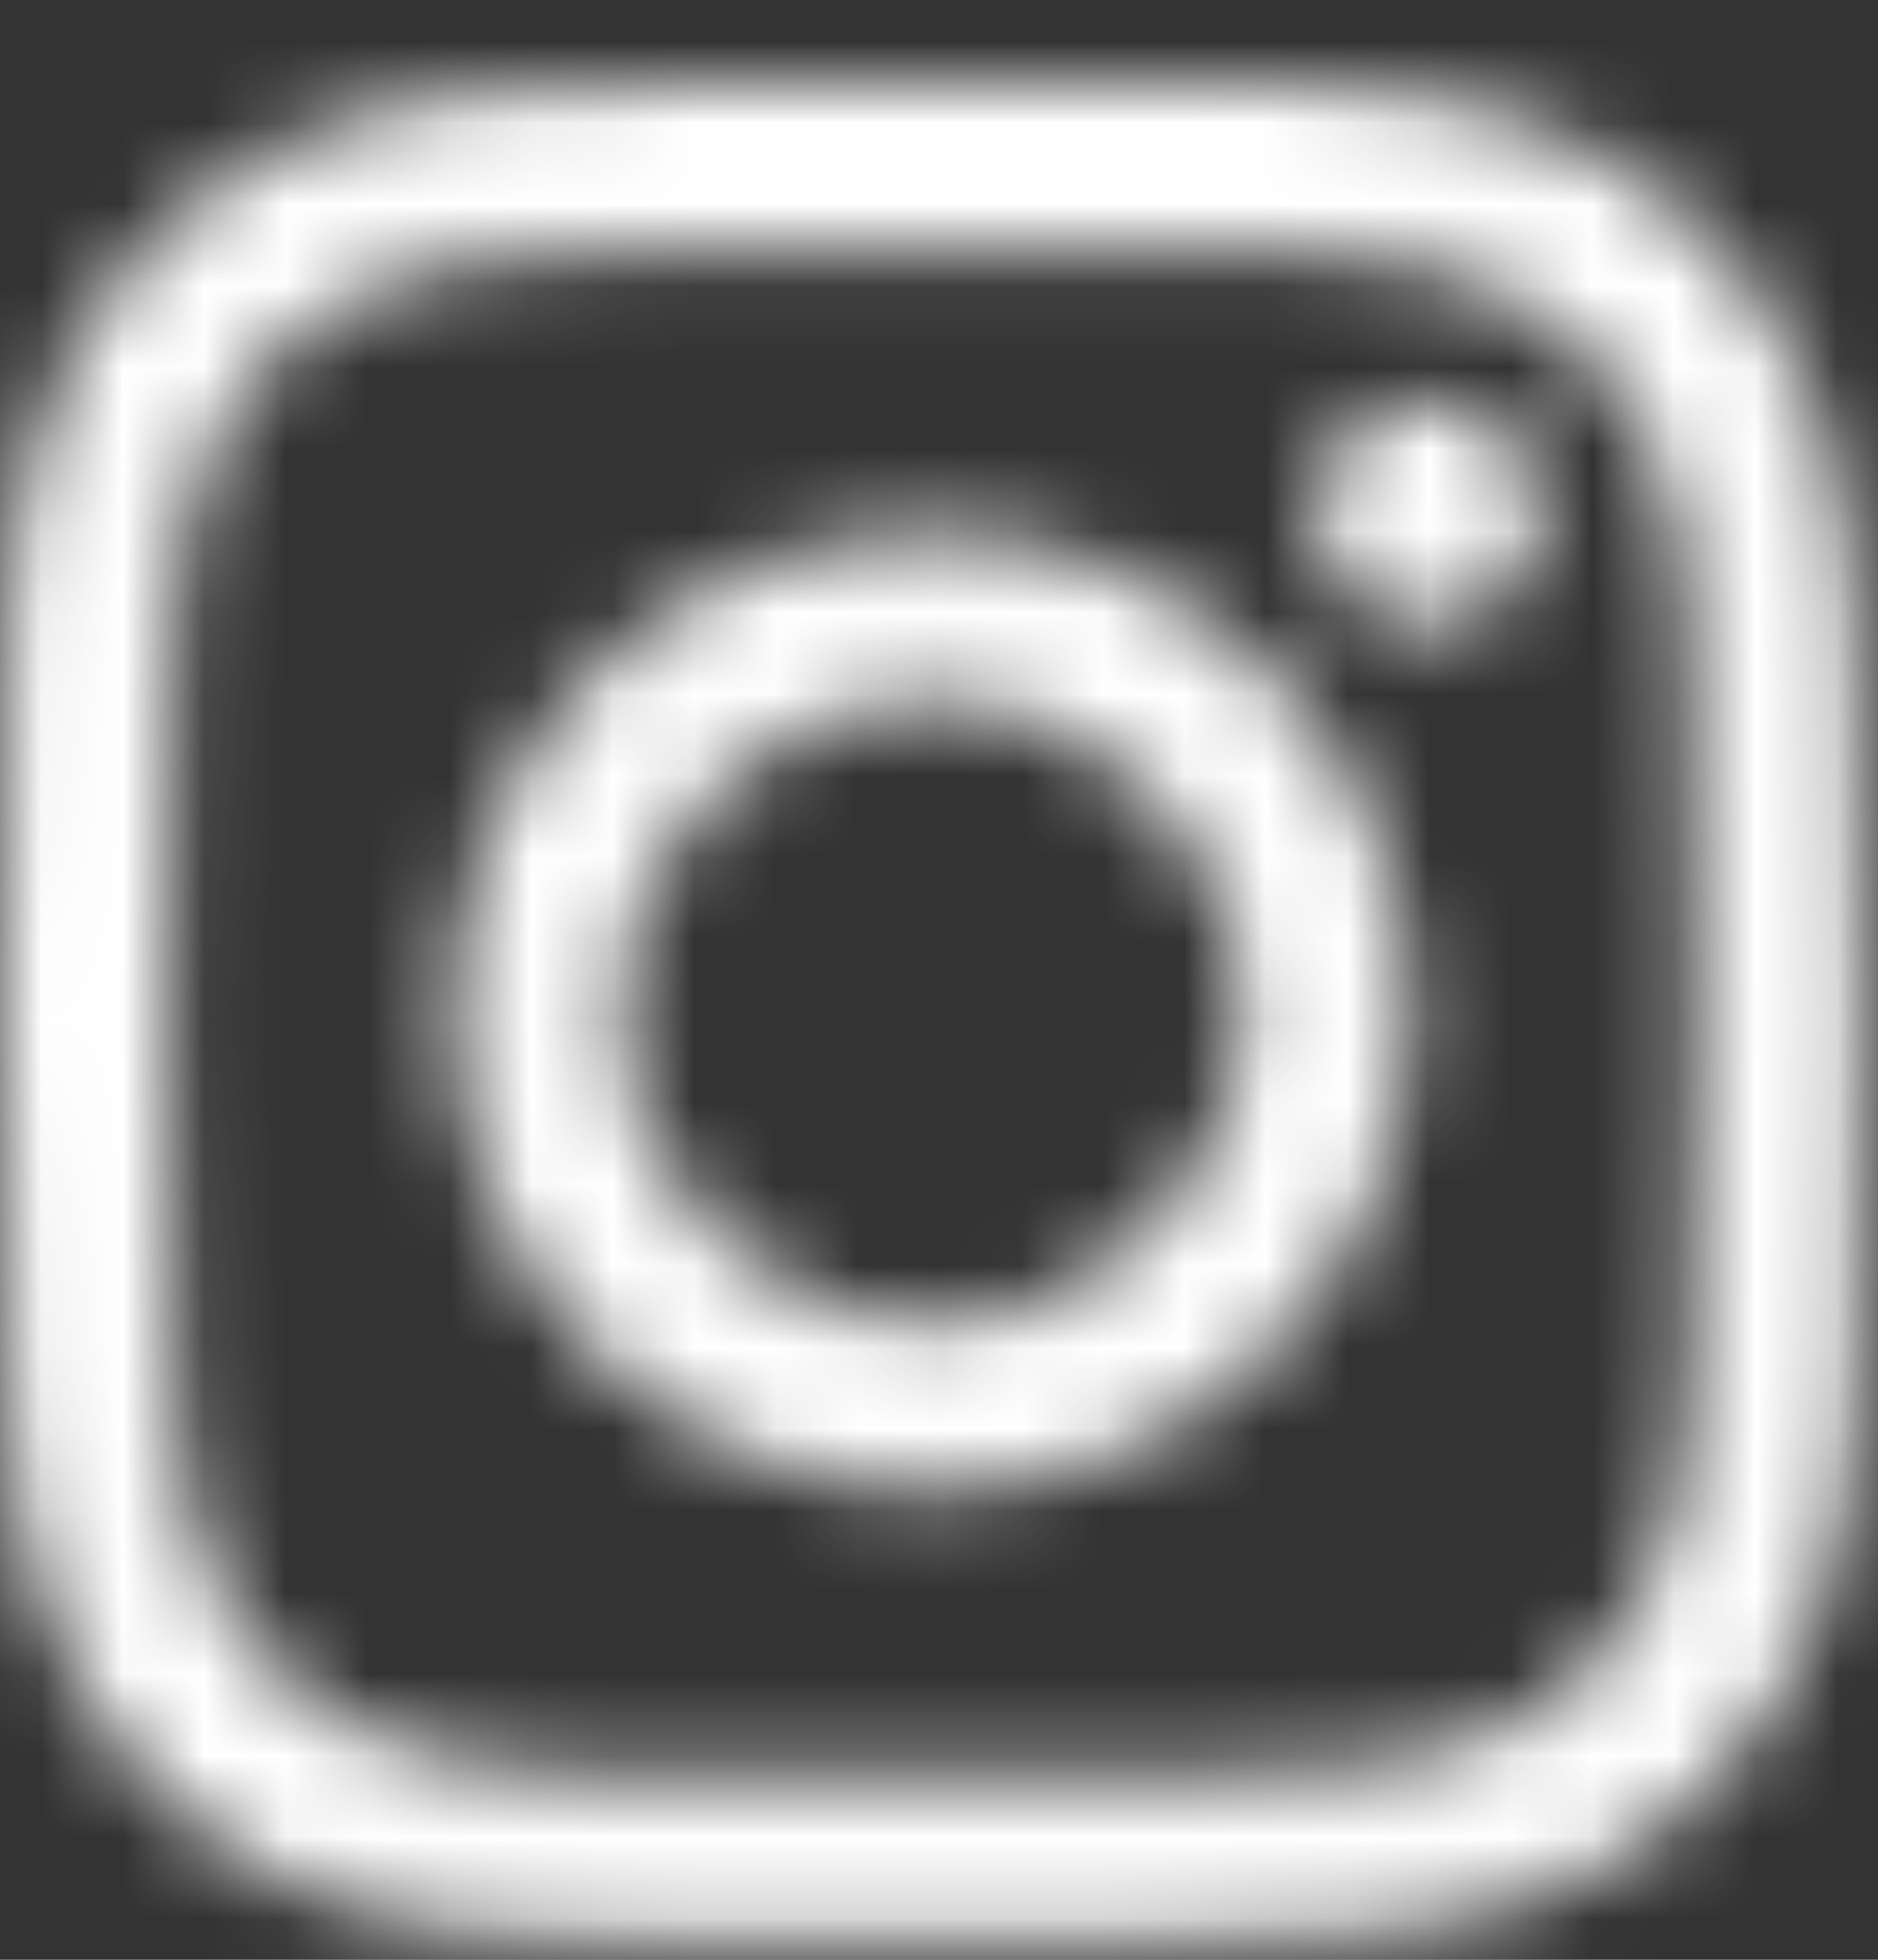 <svg width="23" height="24" viewBox="0 0 23 24" fill="none" xmlns="http://www.w3.org/2000/svg">
<rect x="0" y="0" width="23" height="24" fill="#333333" stroke="none"/>
<mask id="mask0_163_201" style="mask-type:luminance" maskUnits="userSpaceOnUse" x="0" y="0" width="23" height="24">
<path d="M6.684 1.053C5.47 1.111 4.641 1.305 3.917 1.59C3.167 1.883 2.531 2.275 1.898 2.911C1.265 3.547 0.876 4.185 0.586 4.936C0.305 5.664 0.114 6.494 0.061 7.71C0.008 8.929 -0.005 9.317 0.001 12.419C0.007 15.521 0.021 15.91 0.079 17.129C0.137 18.344 0.331 19.174 0.615 19.899C0.908 20.65 1.299 21.287 1.934 21.92C2.57 22.554 3.207 22.943 3.958 23.234C4.684 23.514 5.514 23.706 6.728 23.759C7.945 23.813 8.334 23.825 11.431 23.819C14.53 23.813 14.919 23.799 16.136 23.741C17.35 23.683 18.178 23.488 18.904 23.205C19.654 22.911 20.29 22.52 20.922 21.884C21.555 21.248 21.944 20.61 22.234 19.858C22.515 19.131 22.706 18.3 22.759 17.085C22.812 15.866 22.824 15.476 22.819 12.375C22.813 9.273 22.799 8.884 22.741 7.666C22.683 6.45 22.489 5.621 22.205 4.895C21.912 4.144 21.521 3.508 20.886 2.874C20.251 2.241 19.613 1.851 18.862 1.561C18.136 1.28 17.306 1.088 16.092 1.035C14.875 0.981 14.486 0.97 11.388 0.975C8.29 0.982 7.901 0.995 6.684 1.053ZM6.817 21.703C5.705 21.655 5.101 21.47 4.698 21.315C4.165 21.108 3.785 20.86 3.385 20.462C2.985 20.063 2.737 19.683 2.529 19.151C2.372 18.748 2.184 18.144 2.132 17.03C2.075 15.826 2.062 15.465 2.057 12.415C2.051 9.366 2.062 9.004 2.115 7.799C2.162 6.687 2.348 6.081 2.503 5.678C2.709 5.144 2.956 4.764 3.354 4.363C3.753 3.962 4.132 3.715 4.664 3.506C5.067 3.349 5.67 3.162 6.782 3.109C7.985 3.052 8.346 3.04 11.392 3.034C14.438 3.028 14.799 3.039 16.003 3.092C17.114 3.14 17.719 3.324 18.121 3.48C18.654 3.687 19.035 3.933 19.434 4.332C19.834 4.732 20.083 5.111 20.291 5.645C20.448 6.046 20.634 6.651 20.687 7.764C20.744 8.969 20.757 9.33 20.763 12.379C20.769 15.429 20.758 15.79 20.705 16.995C20.657 18.108 20.472 18.714 20.317 19.117C20.11 19.65 19.864 20.031 19.465 20.432C19.067 20.832 18.688 21.081 18.155 21.289C17.753 21.446 17.149 21.633 16.038 21.686C14.835 21.743 14.474 21.756 11.427 21.761C8.382 21.767 8.021 21.755 6.817 21.703ZM16.119 6.291C16.12 7.048 16.735 7.66 17.491 7.659C18.247 7.657 18.858 7.042 18.858 6.286C18.856 5.53 18.242 4.917 17.486 4.918C16.73 4.92 16.118 5.535 16.119 6.291ZM5.551 12.408C5.558 15.648 8.186 18.268 11.421 18.262C14.656 18.256 17.275 15.625 17.269 12.386C17.262 9.147 14.634 6.526 11.398 6.532C8.163 6.538 5.545 9.17 5.551 12.408ZM7.607 12.404C7.603 10.302 9.303 8.594 11.402 8.59C13.503 8.586 15.209 10.287 15.213 12.39C15.217 14.493 13.518 16.201 11.417 16.204C9.317 16.209 7.611 14.507 7.607 12.404Z" fill="white"/>
</mask>
<g mask="url(#mask0_163_201)">
<mask id="mask1_163_201" style="mask-type:luminance" maskUnits="userSpaceOnUse" x="-1" y="0" width="25" height="25">
<path d="M23.723 0.079H-0.922V24.753H23.723V0.079Z" fill="white"/>
</mask>
<g mask="url(#mask1_163_201)">
<mask id="mask2_163_201" style="mask-type:luminance" maskUnits="userSpaceOnUse" x="-2" y="-1" width="26" height="26">
<path d="M23.825 -0.022H-1.024V24.855H23.825V-0.022Z" fill="white"/>
</mask>
<g mask="url(#mask2_163_201)">
<rect x="-1.031" y="-0.031" width="24.857" height="24.895" fill="white"/>
</g>
</g>
</g>
</svg>
